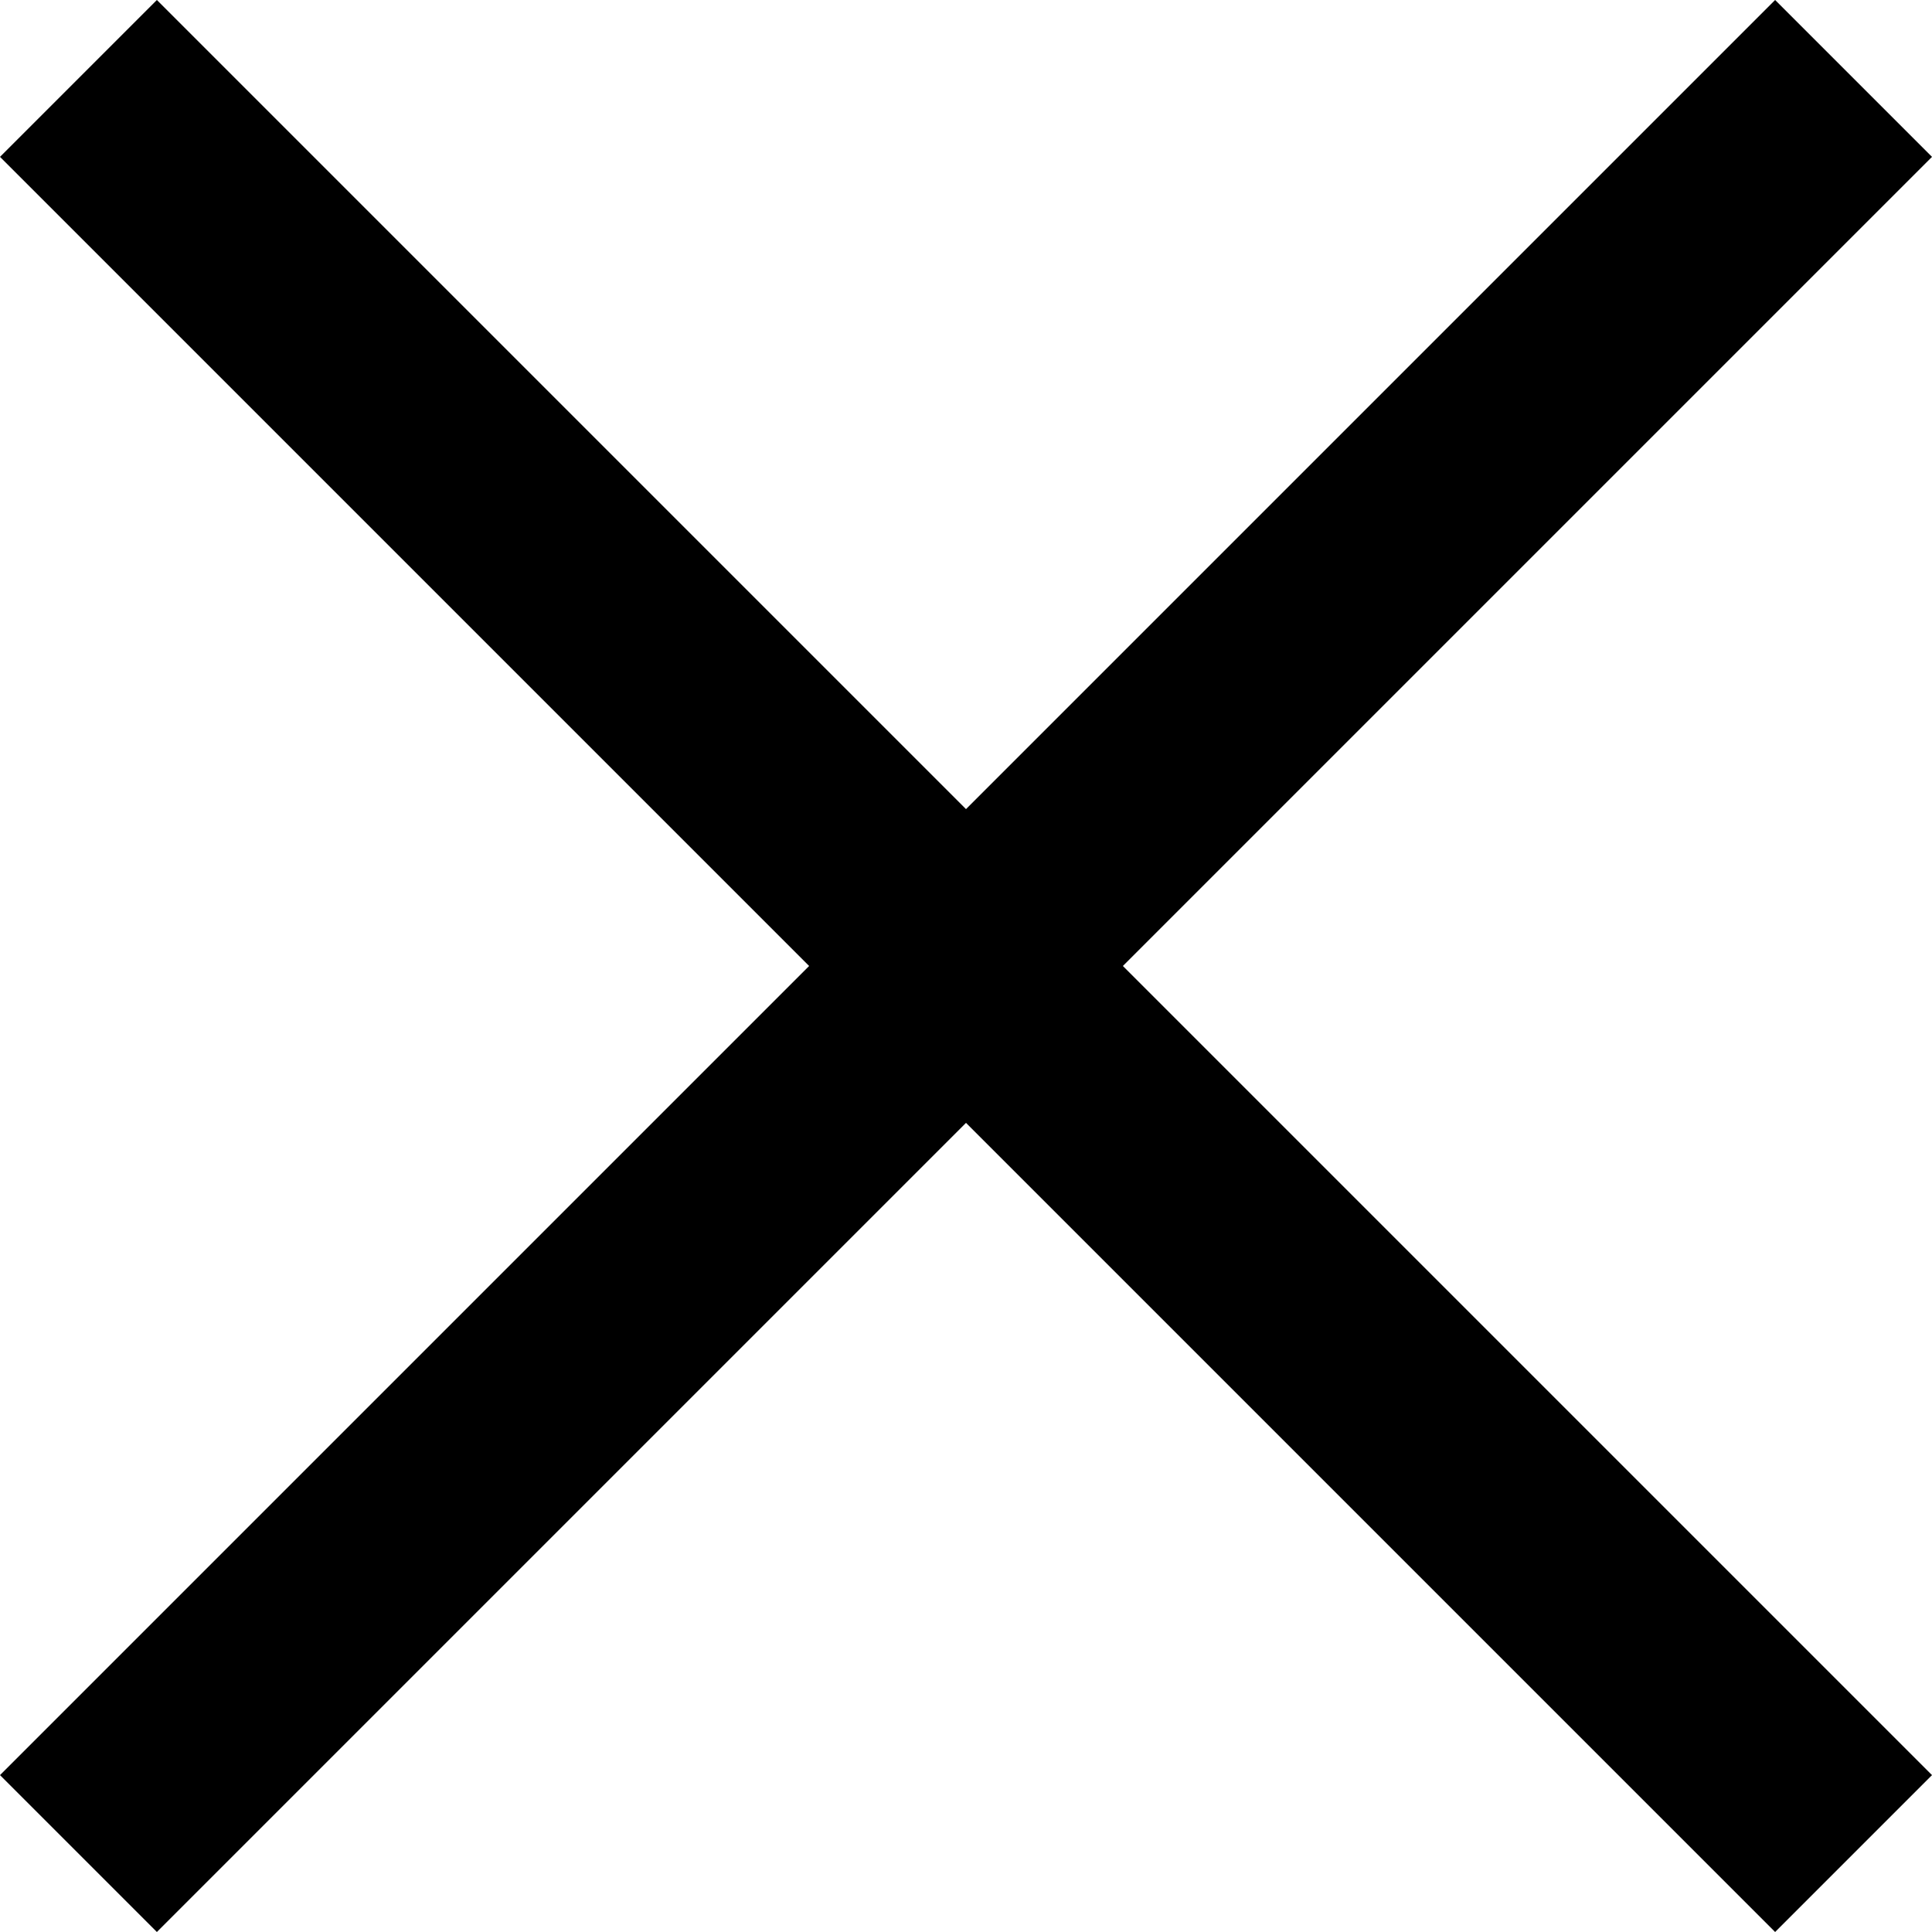 <?xml version="1.0" encoding="UTF-8"?>
<svg width="10px" height="10px" viewBox="0 0 10 10" version="1.1" xmlns="http://www.w3.org/2000/svg" xmlns:xlink="http://www.w3.org/1999/xlink">
    <title>Message Close Icon</title>
    <g id="Desktop-Creative-Concept" stroke="none" stroke-width="1" fill="none" fill-rule="evenodd">
        <g id="Nav" transform="translate(-1345, -13)" fill="#000000">
            <polygon id="Message-Close-Icon" points="1354.188 13 1350 17.188 1345.812 13 1345 13.812 1349.188 18 1345 22.188 1345.812 23 1350 18.812 1354.188 23 1355 22.188 1350.812 18 1355 13.812"></polygon>
        </g>
    </g>
</svg>